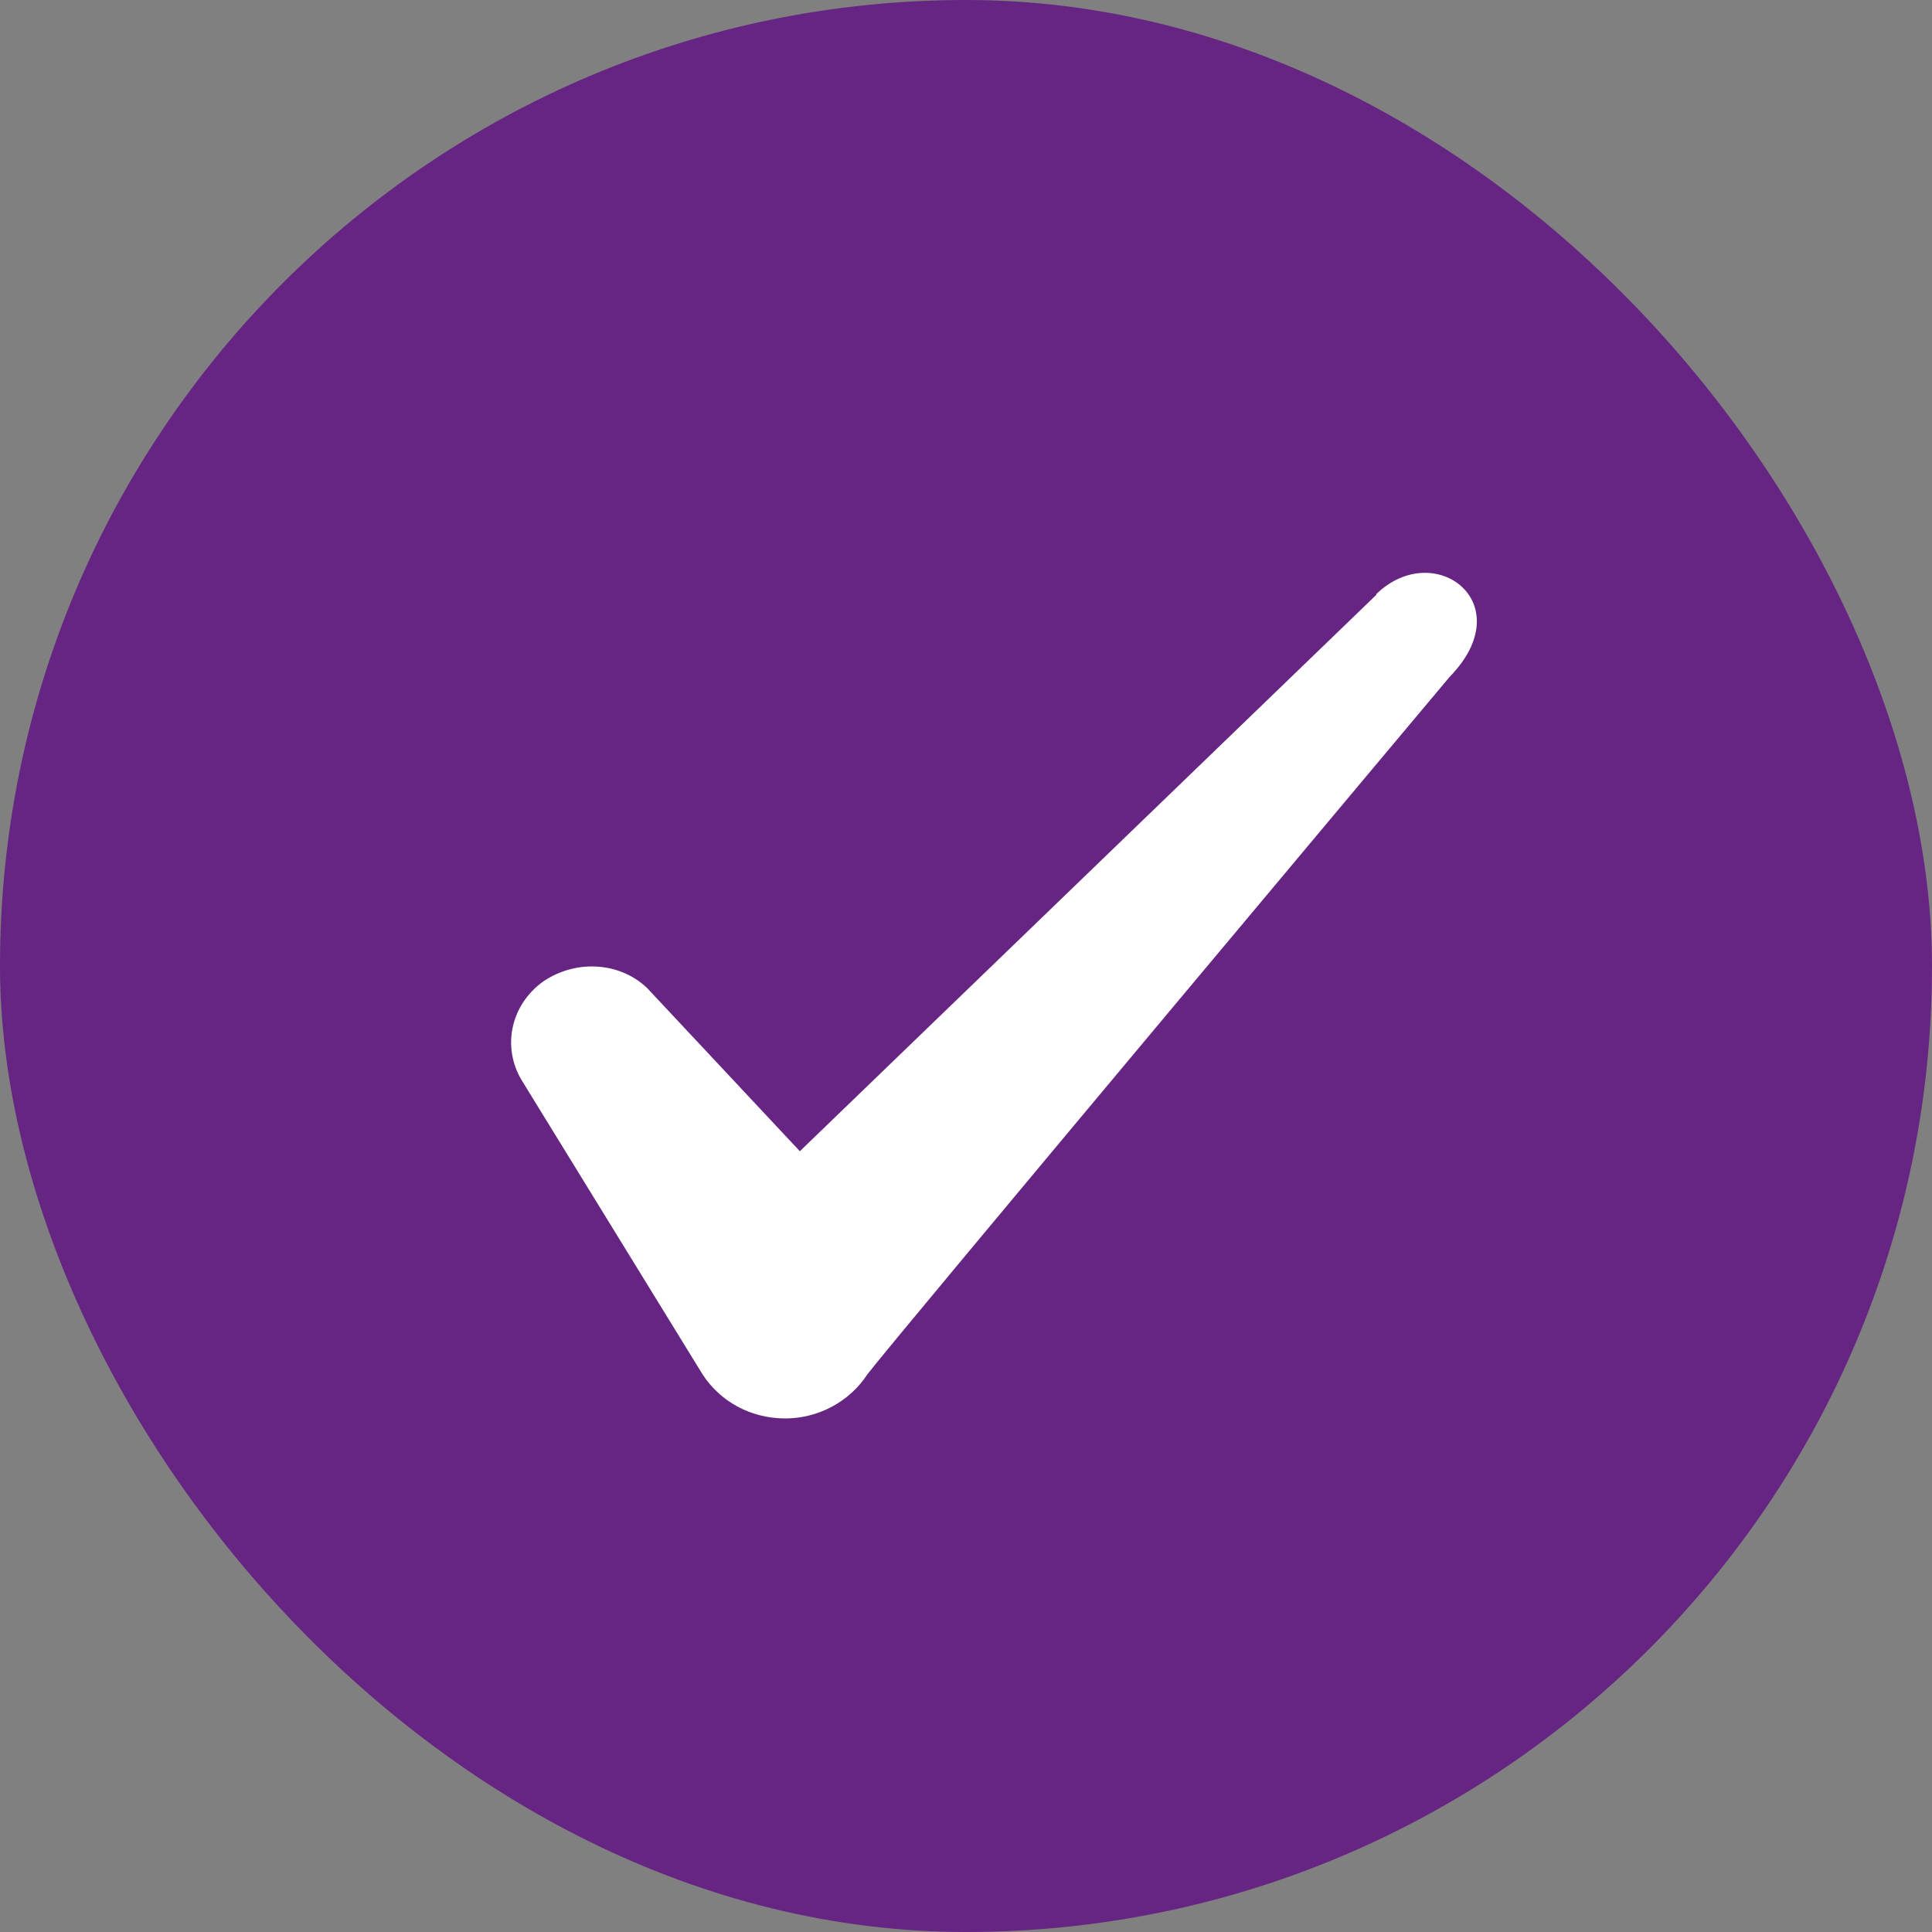 <svg width="38" height="38" viewBox="0 0 38 38" fill="none" xmlns="http://www.w3.org/2000/svg">
    <rect x="0" y="0" width="38" height="38" fill="#808080" stroke="none"/>
    <rect width="38" height="38" rx="19" fill="#662483"/>
    <path fill-rule="evenodd" clip-rule="evenodd" d="M27.07 11.7 15.732 22.643l-3.009-3.215c-.554-.522-1.425-.554-2.058-.11-.618.459-.792 1.266-.412 1.916l3.563 5.794c.348.539.95.871 1.63.871.65 0 1.267-.332 1.616-.87.57-.745 11.447-13.712 11.447-13.712 1.425-1.457-.3-2.74-1.44-1.631v.016z" fill="#fff"/>
</svg>
